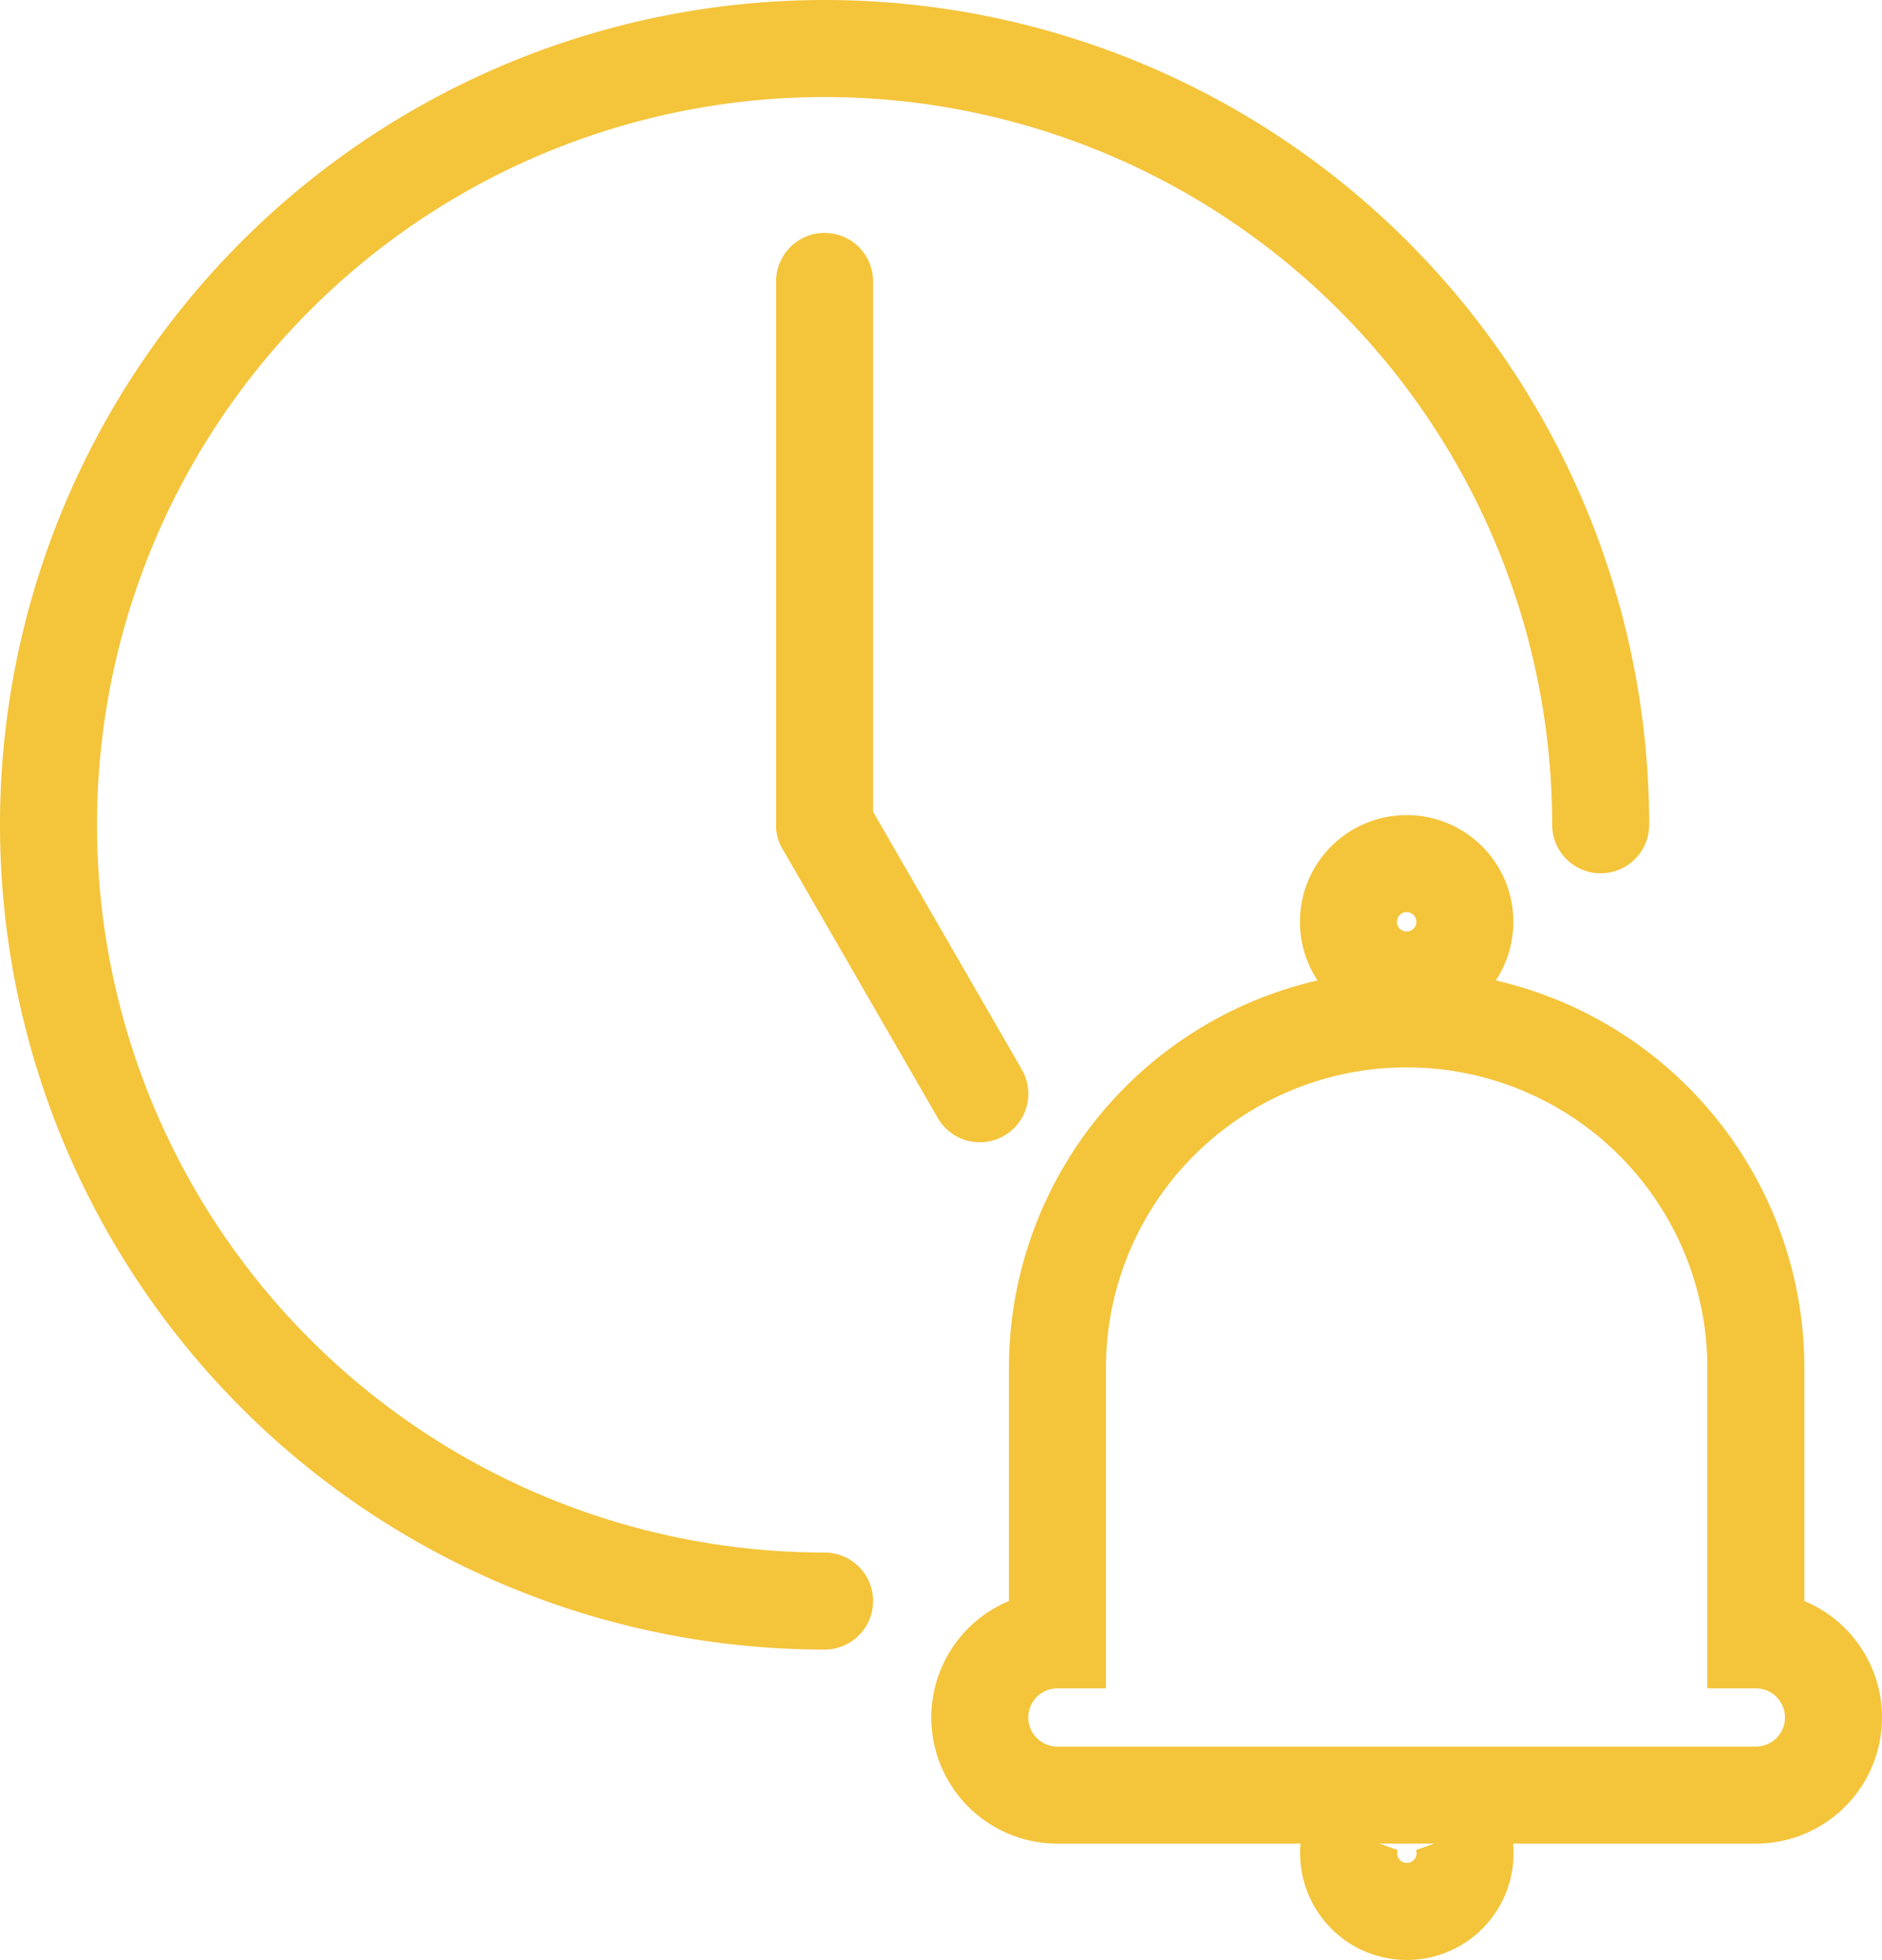 <svg id="Слой_1" data-name="Слой 1" xmlns="http://www.w3.org/2000/svg" viewBox="0 0 48.5 50.5"><defs><style>.cls-1,.cls-2{fill:none;stroke:#f4c43b;stroke-width:2.5px;}.cls-2{stroke-linecap:round;}</style></defs><title>noun_929487_cc</title><circle class="cls-1" cx="36.25" cy="23.75" r="1.5"/><path class="cls-1" d="M40.59,52h0a1.5,1.5,0,1,0,2.83,0" transform="translate(-5.75 -4.75)"/><path class="cls-1" d="M51,47V40a9,9,0,0,0-18,0v7h0a2,2,0,0,0,0,4H51a2,2,0,0,0,0-4h0Z" transform="translate(-5.75 -4.75)"/><path class="cls-2" d="M47,26A20,20,0,1,0,27,46h0" transform="translate(-5.75 -4.75)"/><path class="cls-2" d="M27,12V26" transform="translate(-5.75 -4.75)"/><path class="cls-2" d="M27,26l4,6.93" transform="translate(-5.75 -4.75)"/></svg>